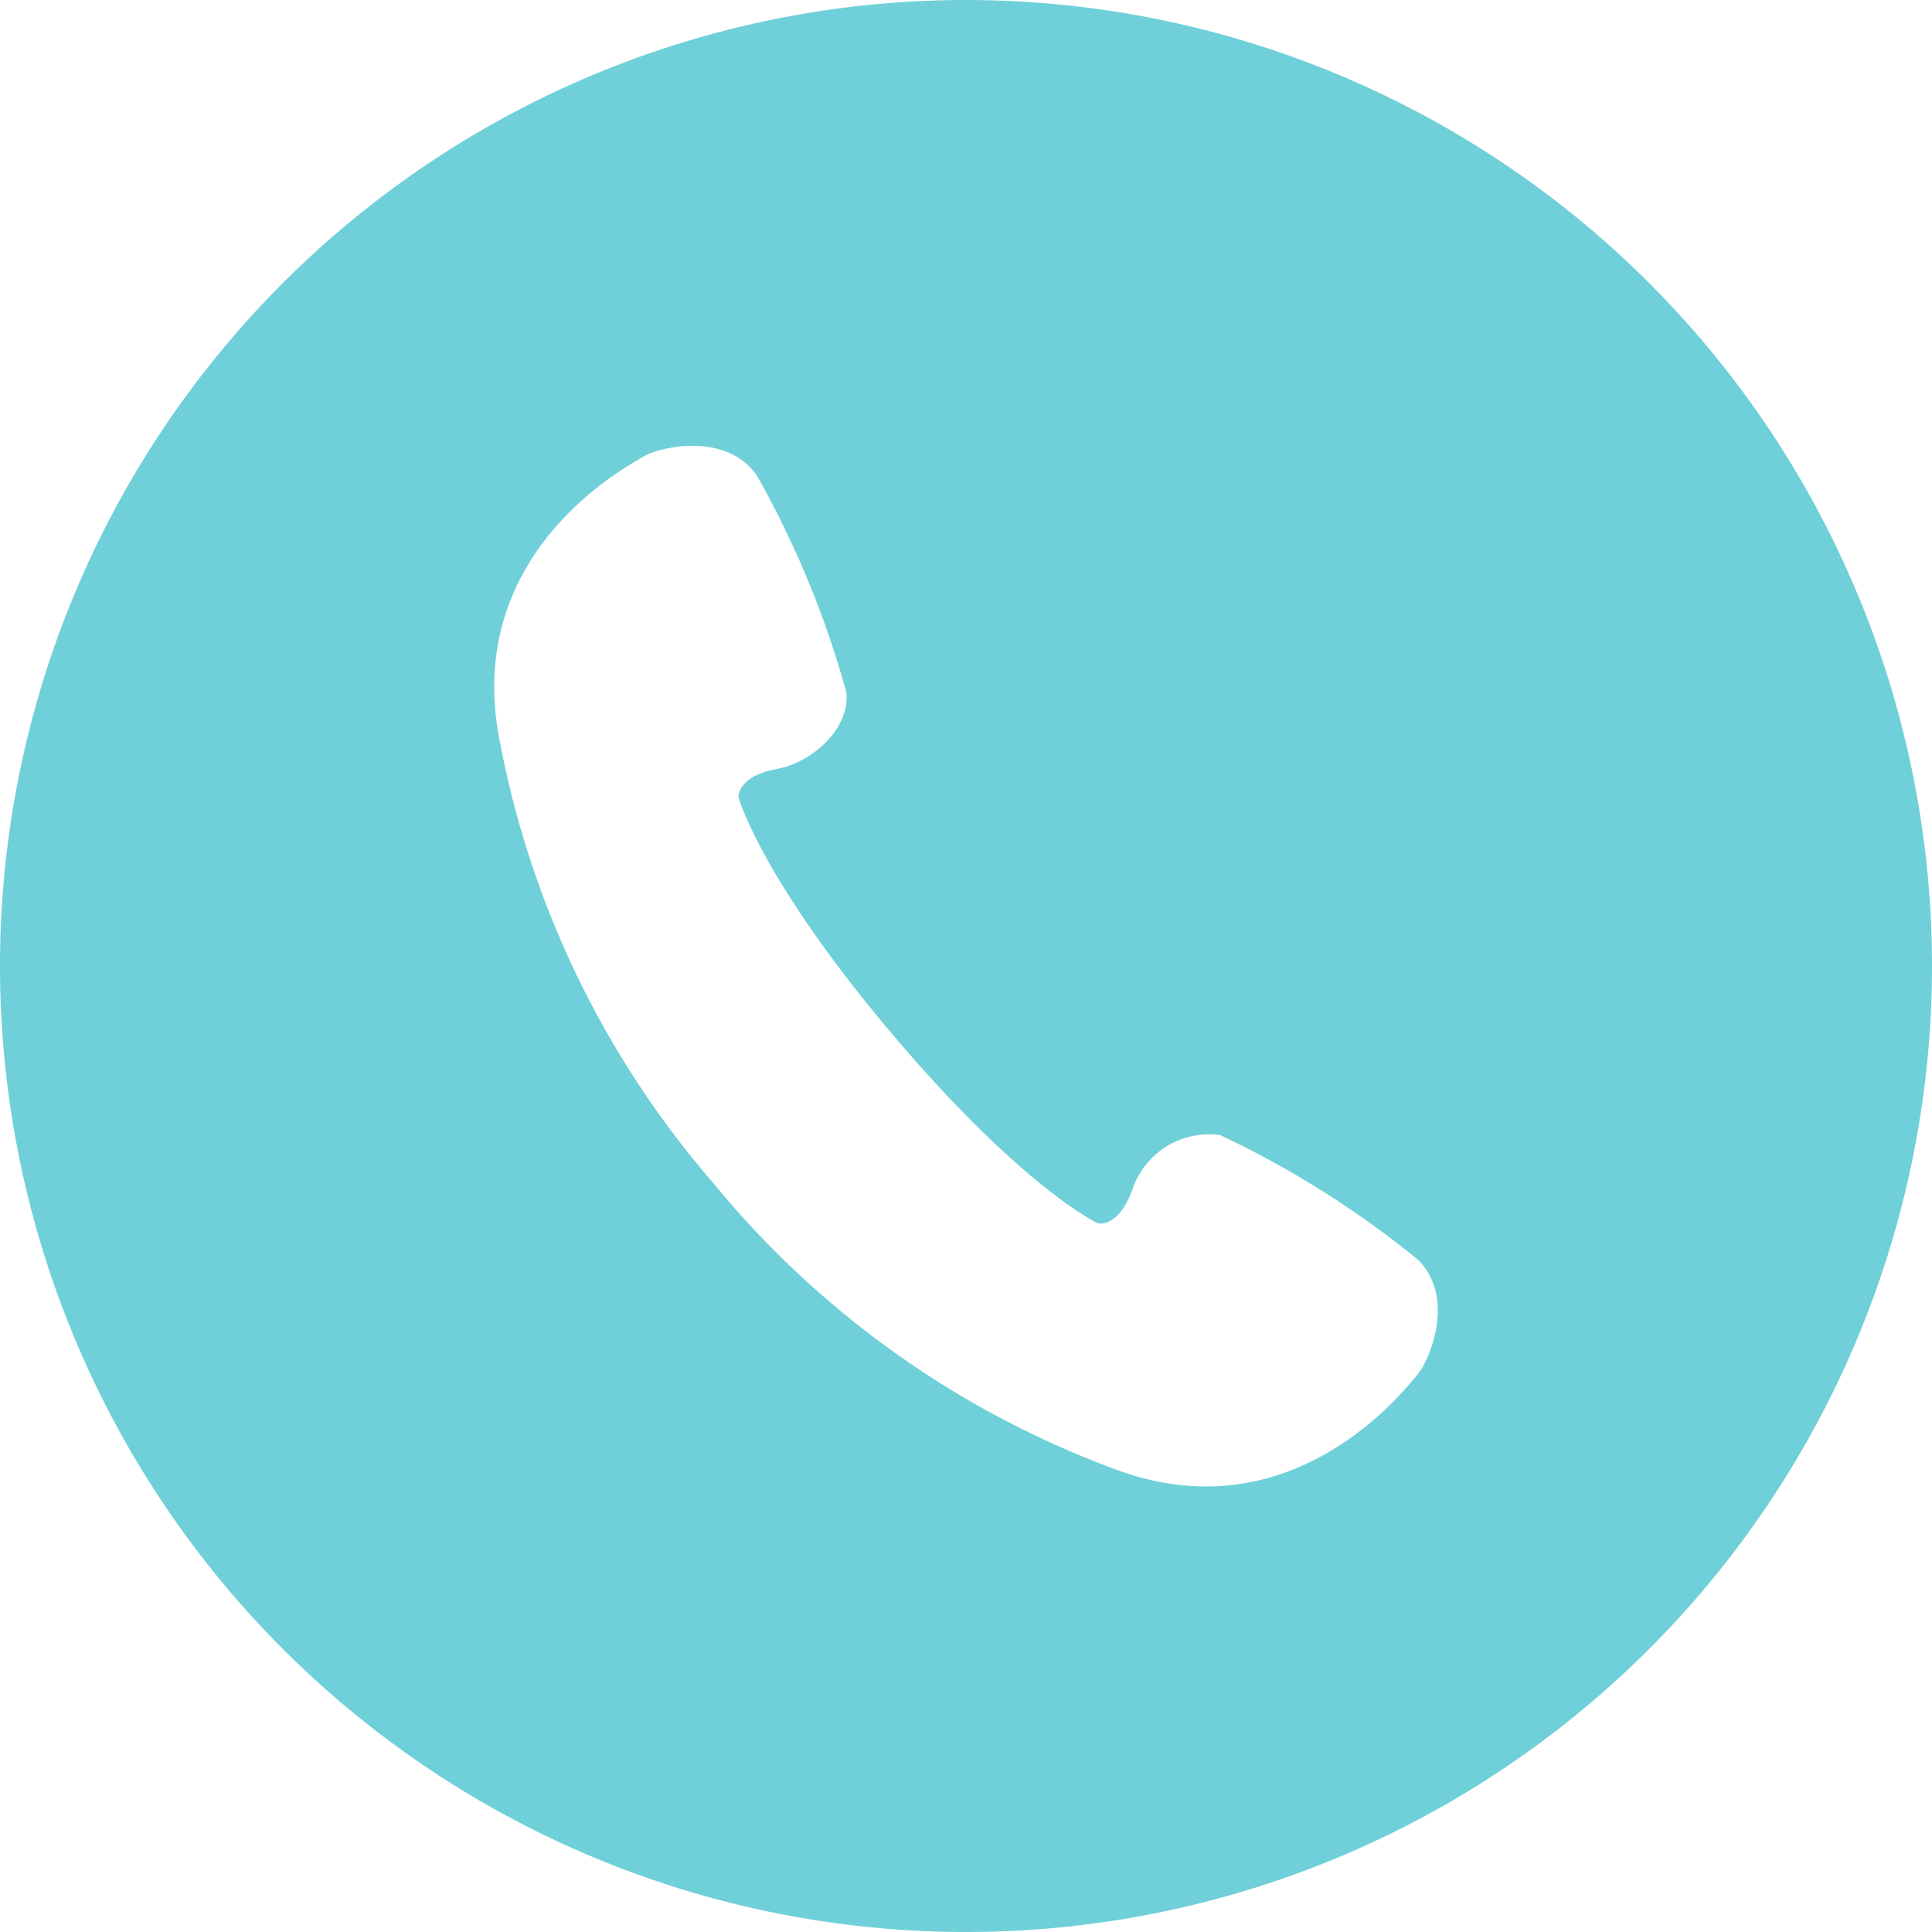 <svg id="白抜きの電話アイコン_2_1_" data-name="白抜きの電話アイコン 2 (1)" xmlns="http://www.w3.org/2000/svg" width="44" height="44" viewBox="0 0 44 44">
  <path id="パス_10629" data-name="パス 10629" d="M22,0A22,22,0,1,0,44,22,22,22,0,0,0,22,0ZM32.286,31.3c-.266.31-2.765,3.6-6.744,2.214a21.442,21.442,0,0,1-9.3-6.574,21.452,21.452,0,0,1-4.9-10.277c-.69-4.157,2.975-6.061,3.325-6.271s1.888-.575,2.578.452a21.754,21.754,0,0,1,2.026,4.909c.109.755-.681,1.59-1.589,1.762s-.863.643-.863.643.5,1.836,3.479,5.366S25,27.86,25,27.86s.455.124.78-.742a1.845,1.845,0,0,1,2.006-1.268,21.784,21.784,0,0,1,4.495,2.83C33.172,29.534,32.552,30.988,32.286,31.3Z" fill="#6fd0d9"/>
</svg>
